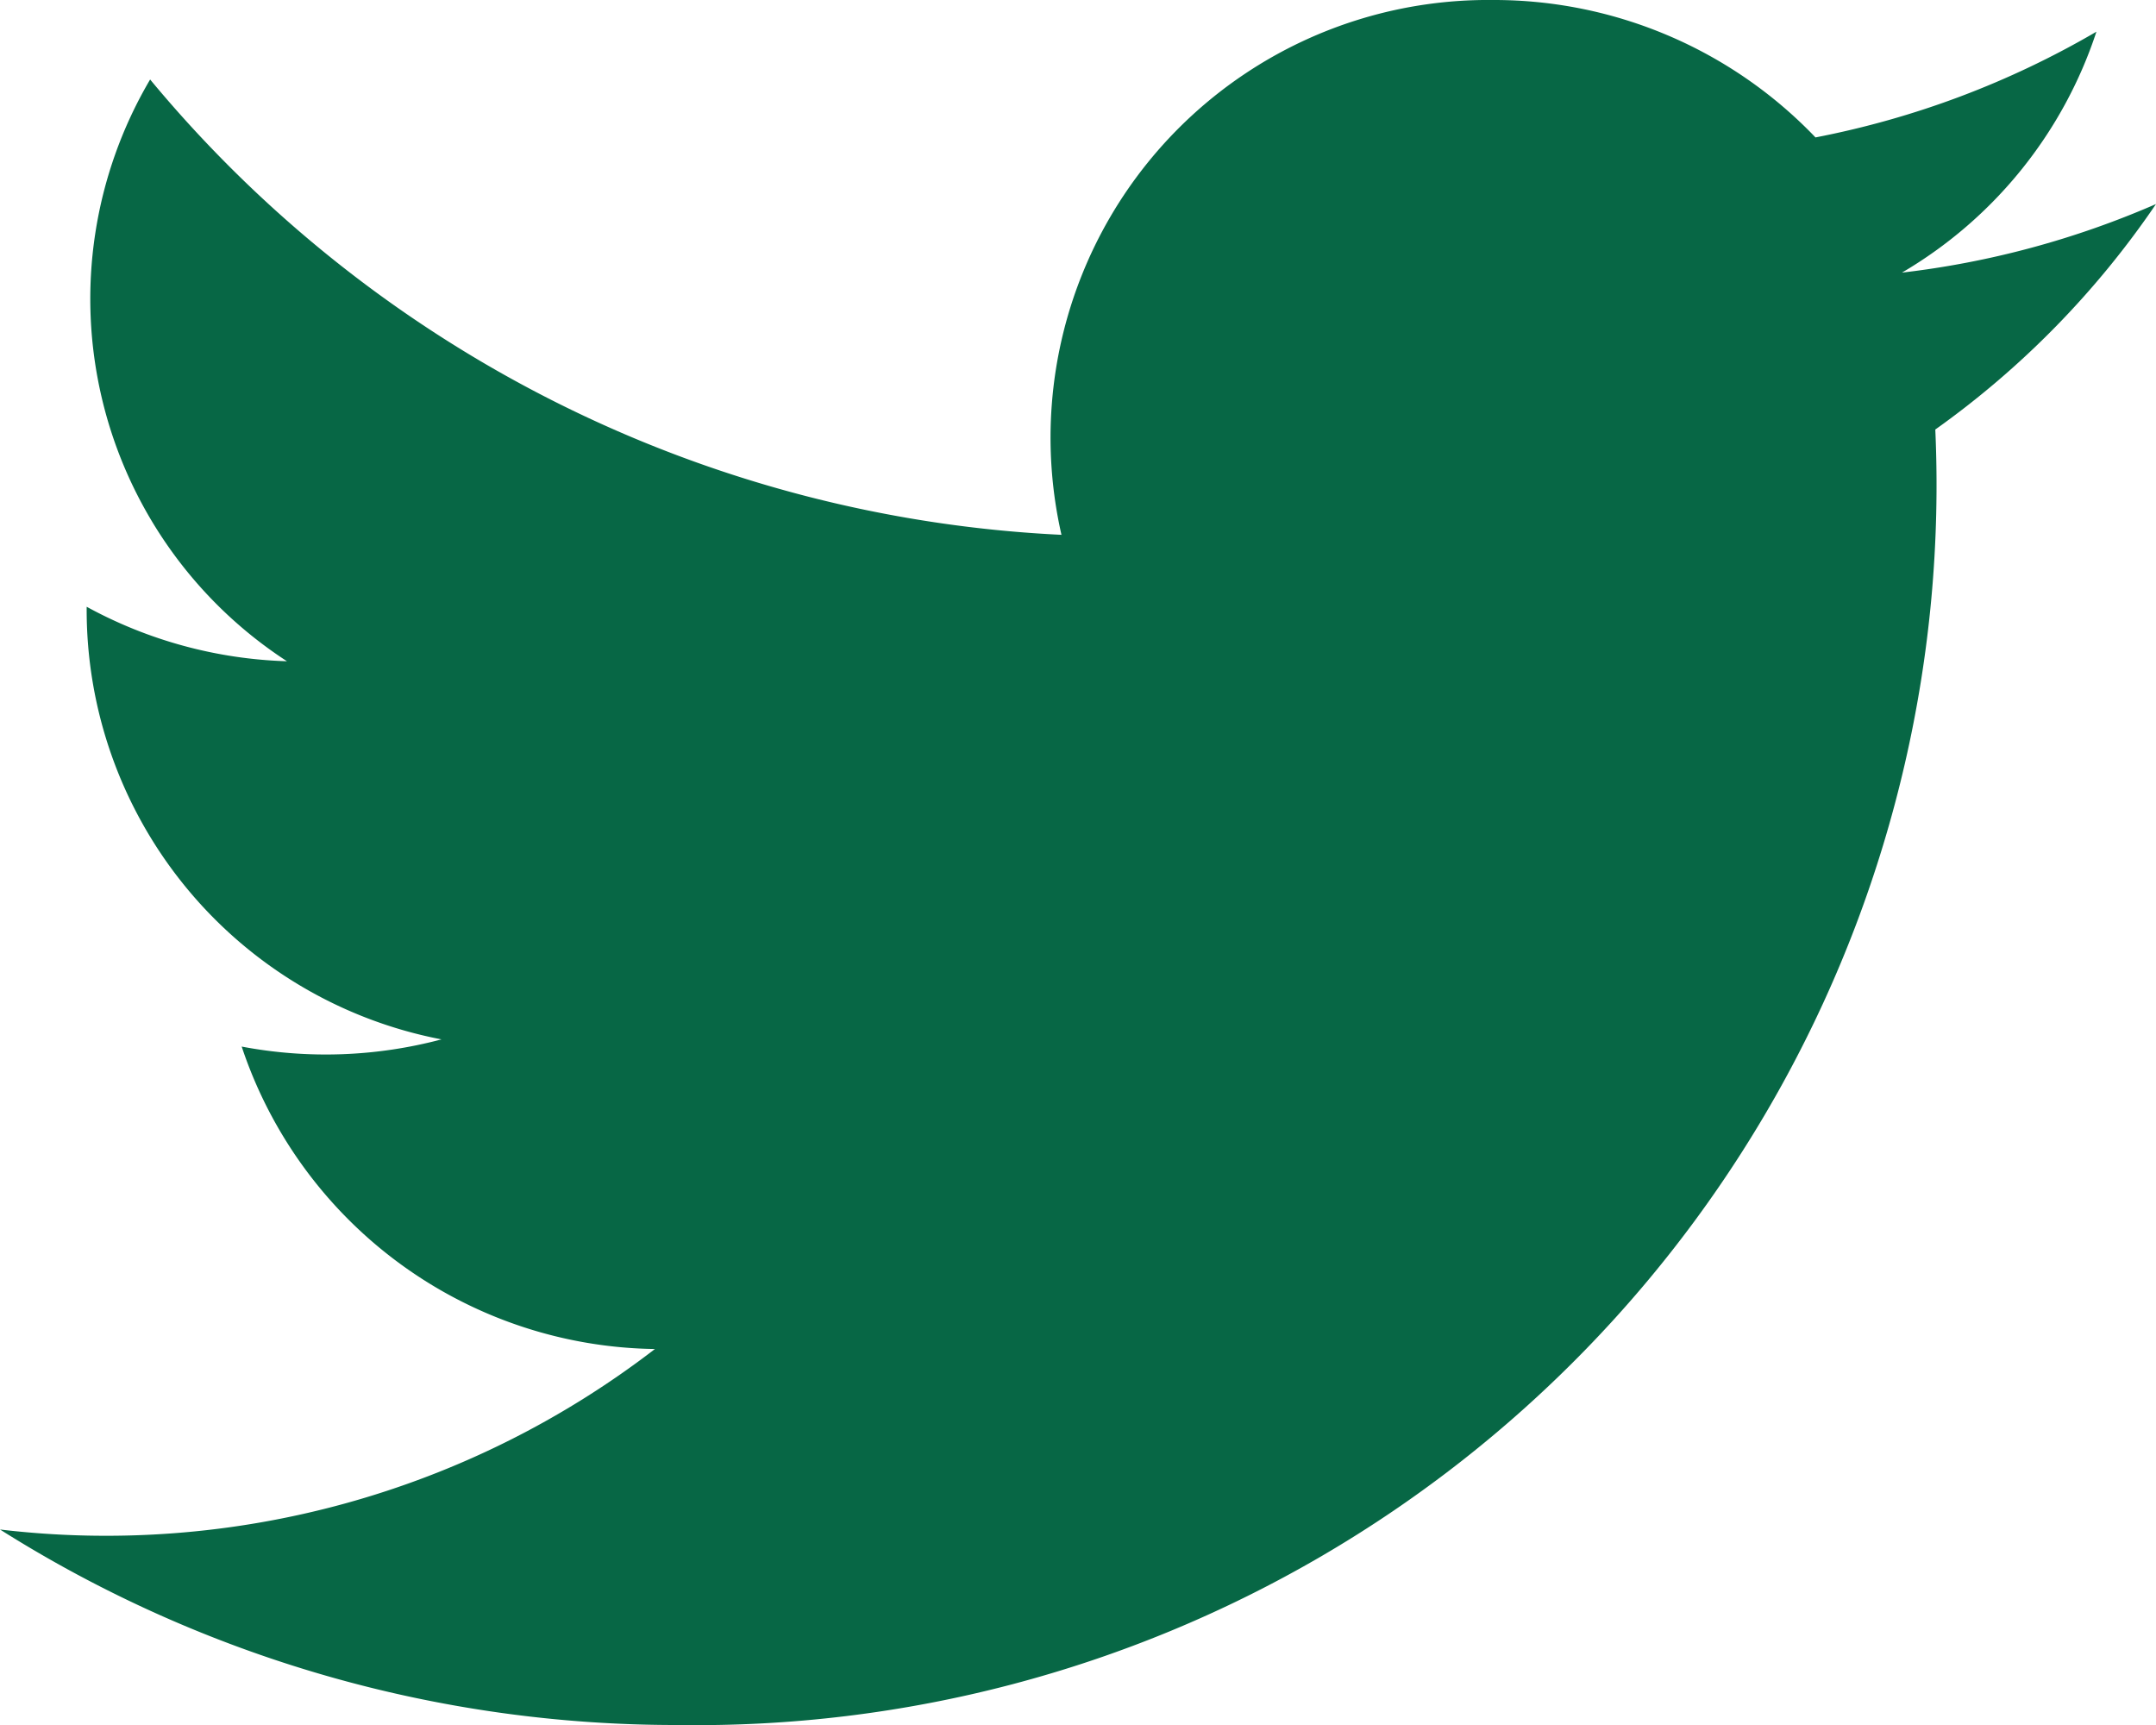 <svg xmlns="http://www.w3.org/2000/svg" width="30" height="24" viewBox="0 0 30 24">
<defs>
    <style>
      .cls-1 {
        fill: #076745;
        fill-rule: evenodd;
      }
    </style>
  </defs>
  <path id="twitter" class="cls-1" d="M30,2.839a12.458,12.458,0,0,1-3.535.954A6.093,6.093,0,0,0,29.171.441a12.425,12.425,0,0,1-3.909,1.471A6.19,6.19,0,0,0,20.77,0a6.089,6.089,0,0,0-6,7.441A17.564,17.564,0,0,1,2.089,1.106,6.012,6.012,0,0,0,3.993,9.2a6.2,6.2,0,0,1-2.787-.758,6.087,6.087,0,0,0,4.937,6.019,6.262,6.262,0,0,1-2.78.1,6.149,6.149,0,0,0,5.75,4.208A12.521,12.521,0,0,1,0,21.28,17.619,17.619,0,0,0,9.435,24,17.253,17.253,0,0,0,26.929,5.976,12.411,12.411,0,0,0,30,2.839Z"/>
</svg>
